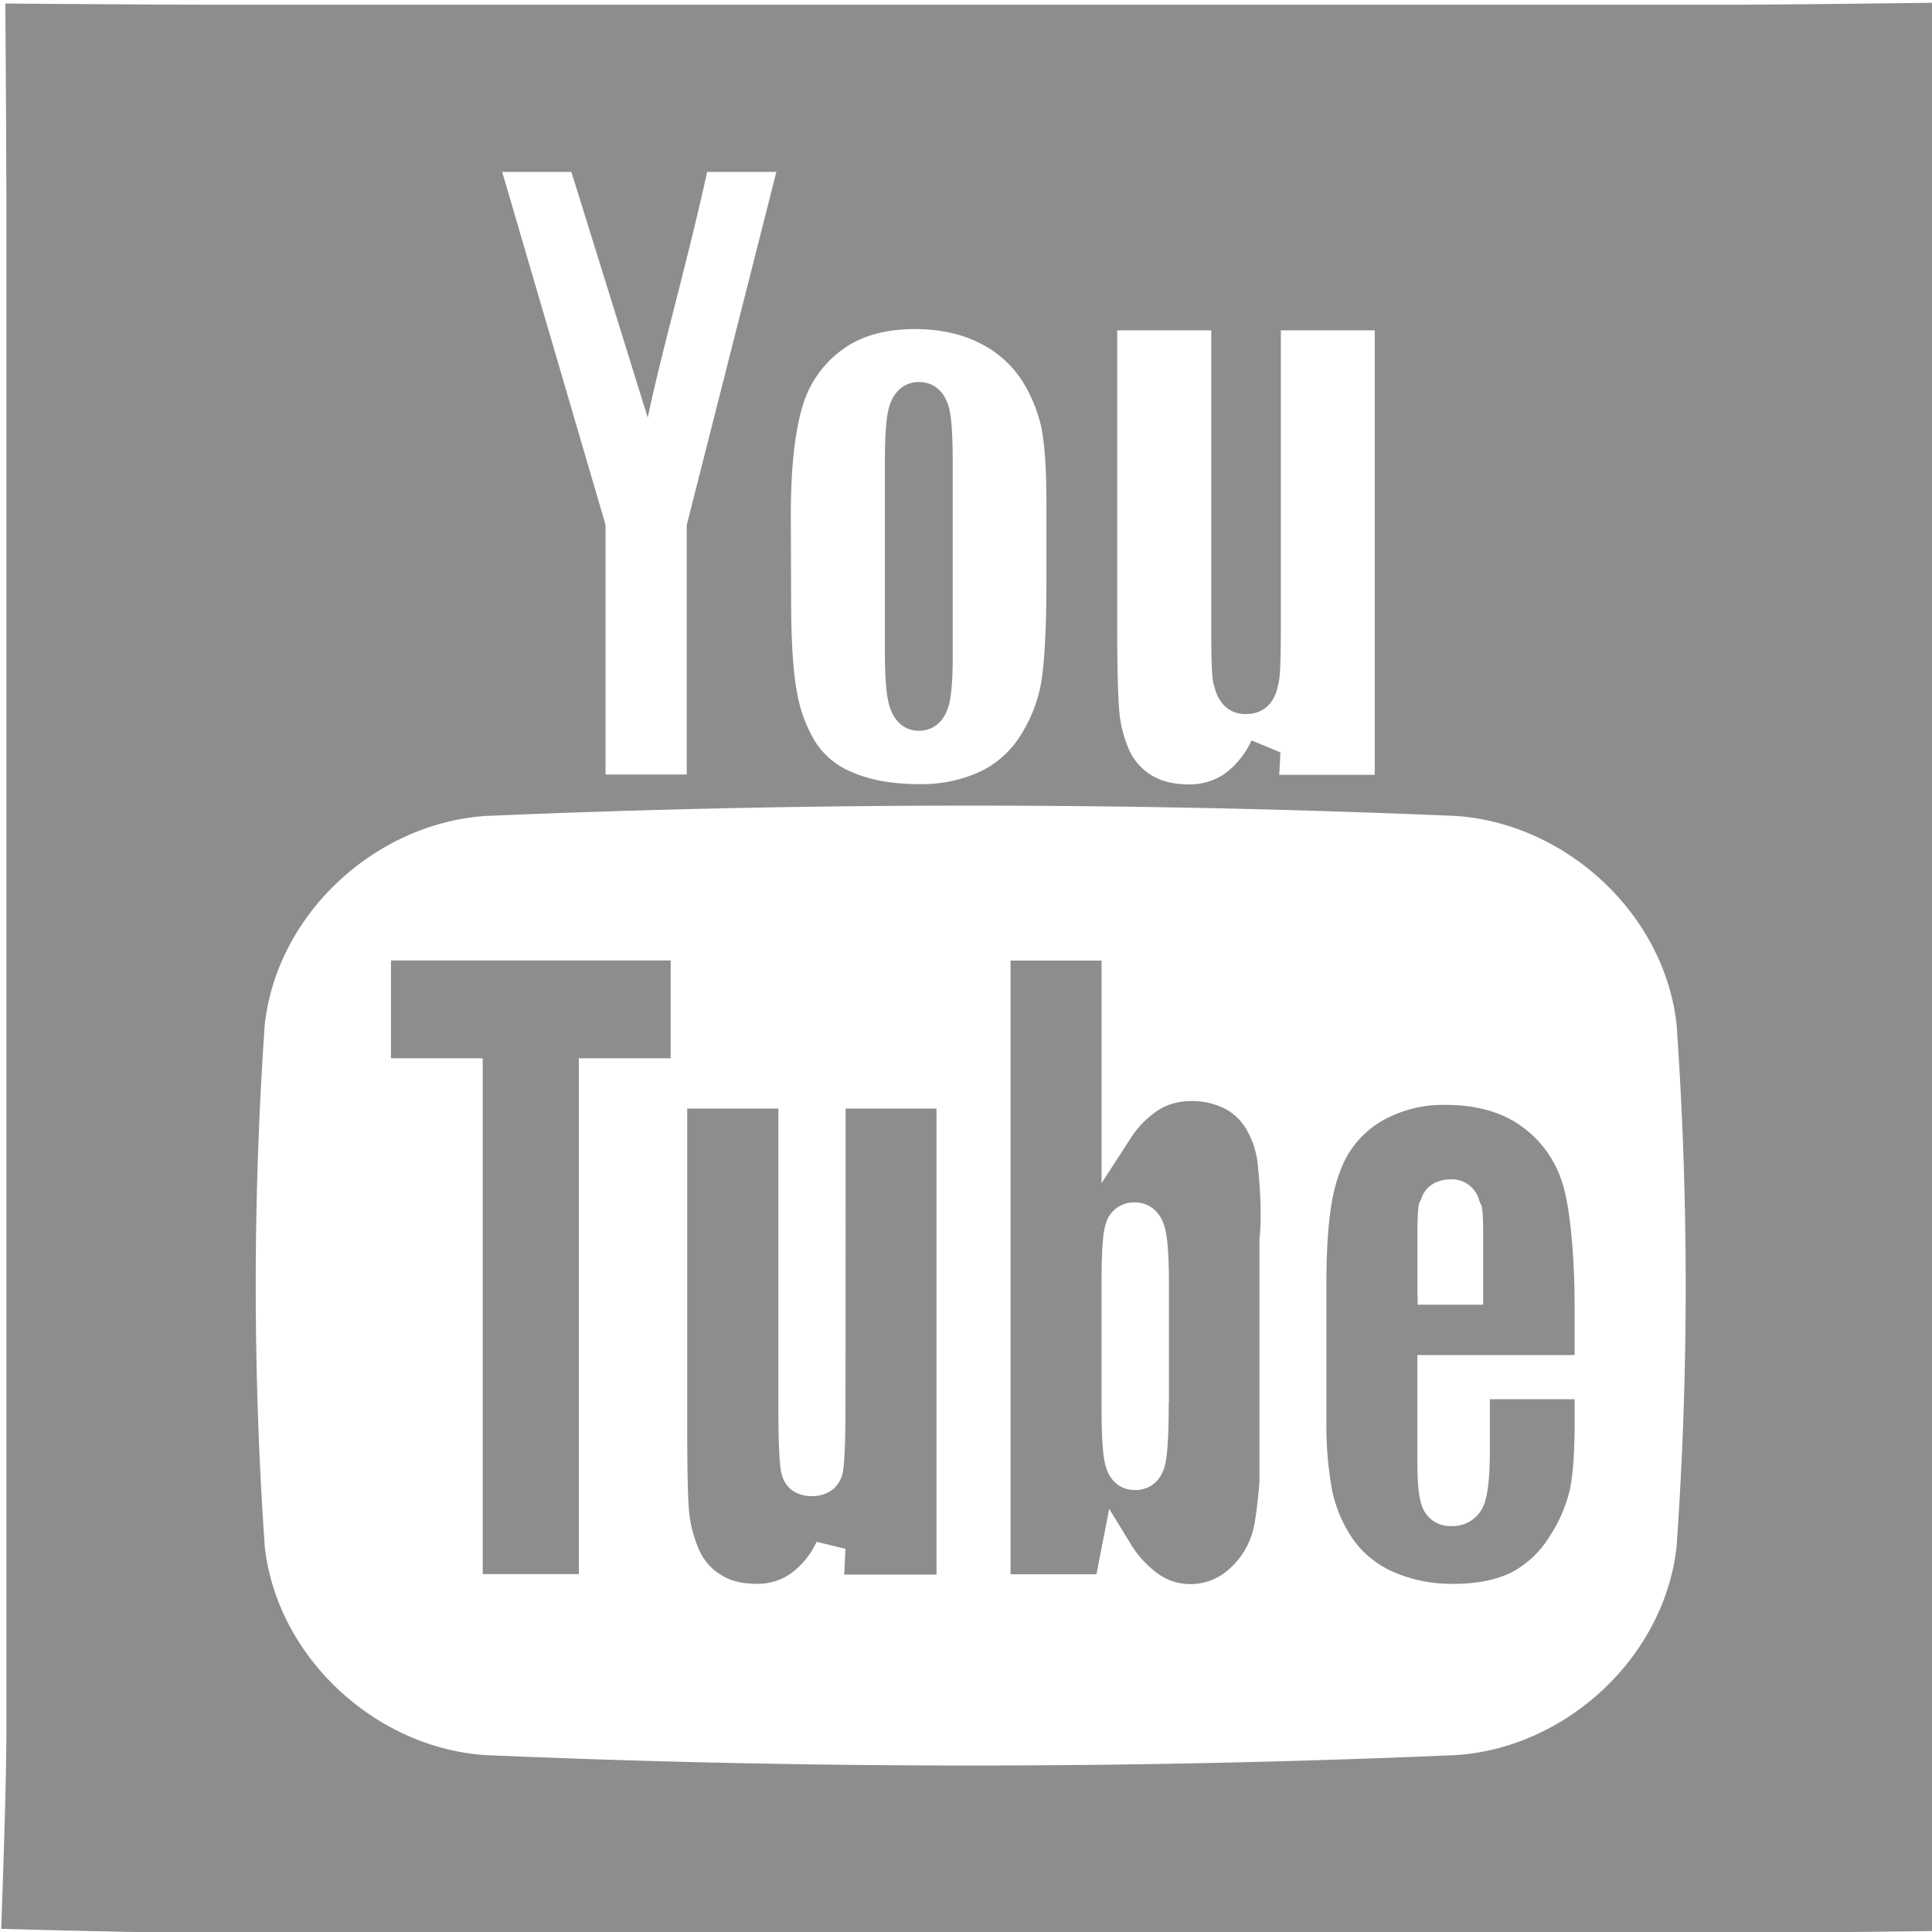 <svg id="Capa_1" data-name="Capa 1" xmlns="http://www.w3.org/2000/svg" viewBox="0 0 579 579"><defs><style>.cls-1{fill:#8e8d8d;}</style></defs><title>yTube</title><path class="cls-1" d="M520.72,1.4H61c-16.3,0-59.4-.34-59.4-.34s.31,43.09.31,59.42v459.7c0,15.63-1.54,57.88-1.54,57.88S44,579.26,61,579.26H520.7c14,0,59.52-.55,59.52-.55s-.41-39.89-.41-58.53V60.48c0-18.23.44-59.66.44-59.66S535.15,1.4,520.72,1.4ZM334.81,99H363v88.75c0,17,.54,16.54,1.12,18.67s2.64,7.58,9.24,7.58c7,0,9-5.61,9.5-8,.45-2.07,1-1.66,1-19.44V99H412V232.2H383.38l.35-6.72-8.67-3.6a25.45,25.45,0,0,1-7.87,9.88,18.39,18.39,0,0,1-10.9,3.31c-4.84,0-8.8-1.05-11.79-3.12a17.09,17.09,0,0,1-6.31-7.65,38.08,38.08,0,0,1-2.74-11c-.41-4.3-.64-13.19-.64-26.45ZM237,154.36c0-13.89,1.18-24.63,3.41-32.25a32,32,0,0,1,11.41-16.86c5.67-4.43,13.16-6.63,22.27-6.63,7.78,0,14.44,1.53,19.88,4.4a31.93,31.93,0,0,1,12.14,10.77,44.55,44.55,0,0,1,5.86,13.8c1.08,4.84,1.63,12.68,1.63,23.26V174.3c0,13.77-.54,23.8-1.53,30a43.34,43.34,0,0,1-6.21,16.06,28.89,28.89,0,0,1-12.08,10.87A41.87,41.87,0,0,1,275.71,235c-7.78,0-14.37-1.08-19.66-3.31a23.92,23.92,0,0,1-11.28-8.7A41.36,41.36,0,0,1,239,208.24c-1.27-6.18-1.91-15.81-1.91-28.65ZM171.24,51.52l22.88,73.64c4-19.25,11.69-45.89,17.81-73.64h20.74L206,156.59l-.19.83v74.69H181.47V157.42l-.19-.8L150.5,51.52ZM502.46,463.46c-3.63,33.14-33,60.29-66,62.52q-145.7,6.25-291.06,0c-33-2.23-62.39-29.38-66.06-62.52a1133,1133,0,0,1,0-156.37c3.63-33.14,33-60.23,66.06-62.55,97.1-4.14,193.94-4.14,291.06,0,33,2.33,62.39,29.41,66,62.55A1123.14,1123.14,0,0,1,502.46,463.46ZM275.35,219c4.08,0,7.27-2.45,8.7-6.69.67-1.94,1.47-5.64,1.47-15.71V138.9c0-11.66-.67-15.42-1.37-17.56-1.43-4.33-4.59-6.85-8.7-6.85s-7.23,2.42-8.73,6.72c-.76,2.07-1.53,5.93-1.53,17.69V195c0,11,.8,14.82,1.5,17C268.15,216.43,271.3,219,275.35,219ZM117.17,317.16h27.5V471.74h28.81V317.16H201V287.84H117.17ZM253.39,419c0,16.6-.48,20.71-.86,22.47-1,4.3-4.43,6.91-9.27,6.91-4.62,0-8-2.49-9-6.6-.48-1.75-1-5.86-1-21.67V332.23H205.95V428q0,18.93.57,25.17a37.51,37.51,0,0,0,2.9,11.09,16.41,16.41,0,0,0,6.34,7.52c2.8,1.94,6.53,2.87,11,2.87a17.42,17.42,0,0,0,10.13-3,24.65,24.65,0,0,0,7.84-9.59l8.64,2.1L253,471.9h27.66V332.23H253.43ZM374,339.31a16.31,16.31,0,0,0-6.53-6.85A21.53,21.53,0,0,0,356.74,330a17.79,17.79,0,0,0-9.69,2.74,28.72,28.72,0,0,0-8.6,9l-8.32,12.84v-66.7H302.85v183.9H328.6l1.59-8.19,2.23-11.41,6,9.81a31.22,31.22,0,0,0,8.76,9.75,16.63,16.63,0,0,0,9.43,3,17.32,17.32,0,0,0,12.3-5,23.25,23.25,0,0,0,6.91-12.4c1.08-5.35,1.63-13.83,1.63-13.26v-73c0,.32,1.08-7.27-.54-22.34A25.58,25.58,0,0,0,374,339.31Zm-23.74,81c0,13.07-.67,17-1.21,19.12-1.27,4.49-4.49,7.11-8.83,7.11s-7.42-2.49-8.76-6.85c-.64-2-1.34-5.86-1.34-17.81v-37c0-12.43.64-16.16,1.21-17.94a8.78,8.78,0,0,1,8.67-6.6c4.3,0,7.55,2.61,8.92,7,.61,1.94,1.4,5.83,1.4,17.56v35.4h-.06Zm74.53-14.21h47.1V391c0-13.73-1.27-29.48-3.79-36.84a32.68,32.68,0,0,0-12.4-16.83c-5.77-4.08-13.35-6.21-22.5-6.21a36.94,36.94,0,0,0-19.69,5.19,28.63,28.63,0,0,0-12,15c-2.61,6.85-4,16.6-4,33.91V428a105.4,105.4,0,0,0,1.78,19,40.91,40.91,0,0,0,6.15,14.24A29.1,29.1,0,0,0,417.38,471a43.47,43.47,0,0,0,18.35,3.66c7.11,0,13-1.24,17.56-3.6a29.51,29.51,0,0,0,11.28-10.9,42.89,42.89,0,0,0,6-14.18c.89-4.56,1.34-11.31,1.34-20.11v-6.53H446.5v15c0,8-.54,13.16-1.66,16.28a10,10,0,0,1-9.85,6.72,8.85,8.85,0,0,1-8.73-5.7c-.7-1.72-1.5-4.81-1.5-14.4v-31.1h.06Zm0-19.6V370.76c0-11.6.61-9.85,1.12-11.41,1.21-3.73,4.49-5.93,9-5.93a8.53,8.53,0,0,1,8.44,6.47c.51,1.66,1.15.06,1.15,10.87V391H424.87Z"/></svg>